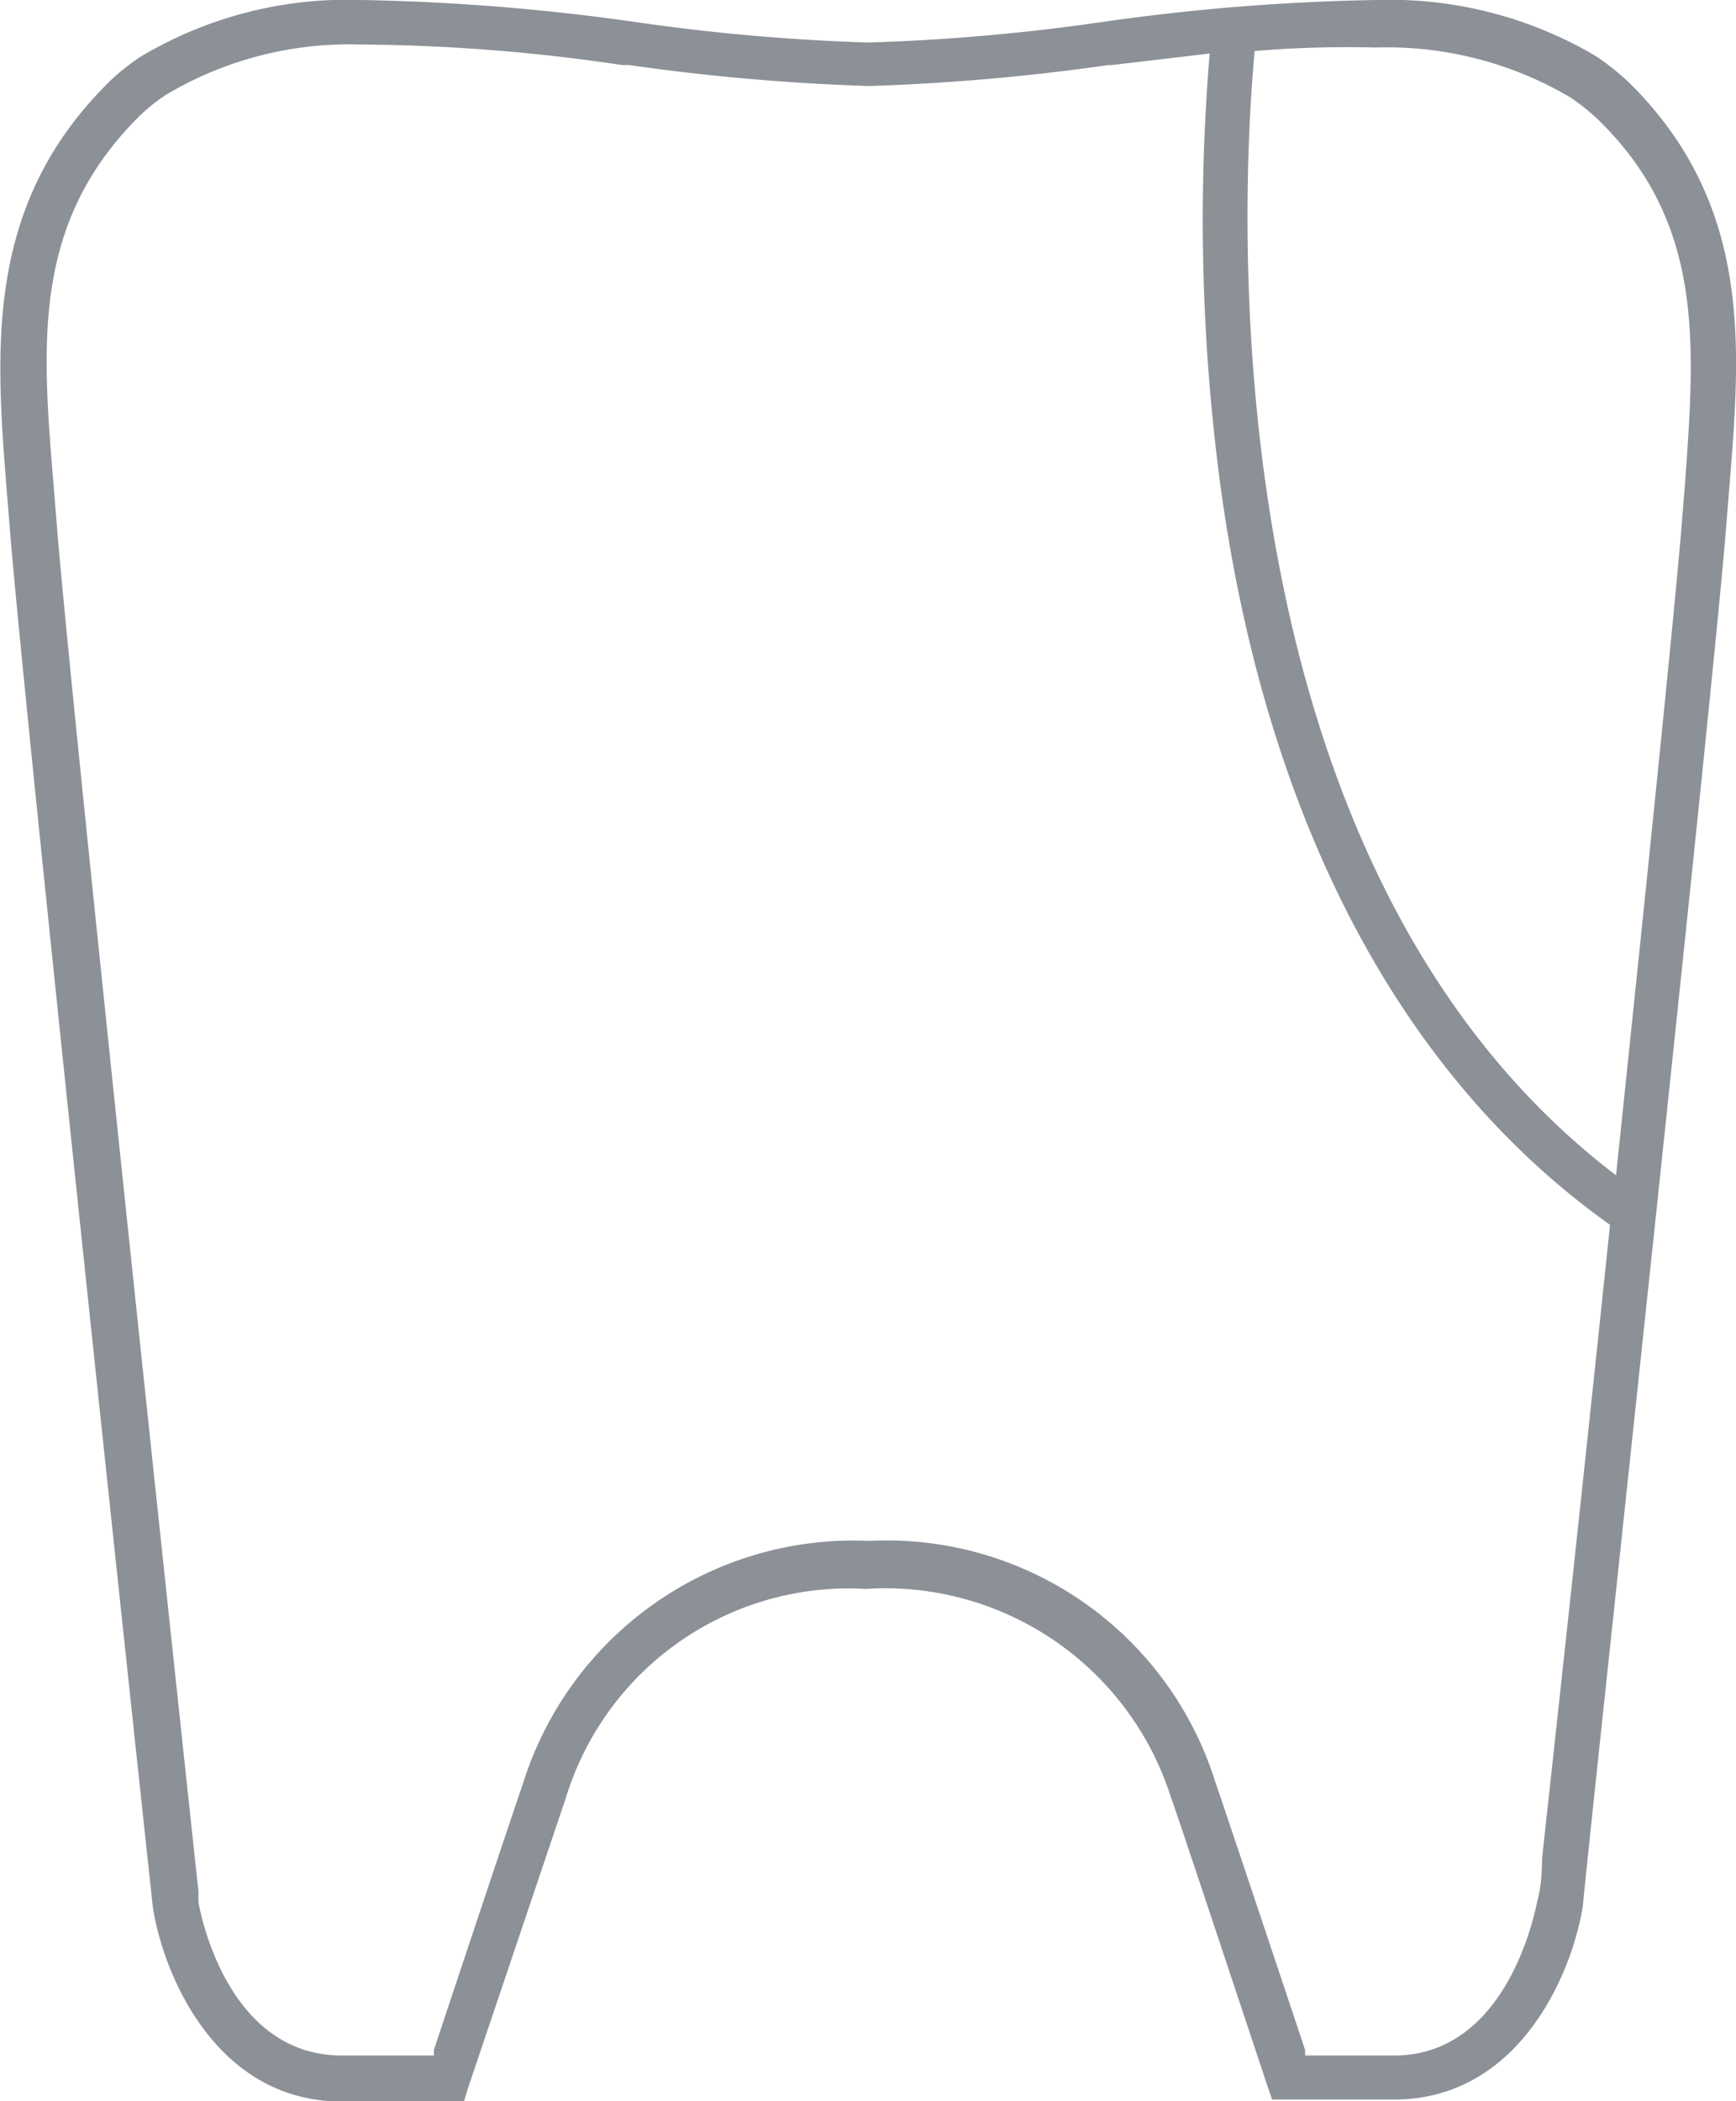 <svg id="Ebene_34" data-name="Ebene 34" xmlns="http://www.w3.org/2000/svg" viewBox="0 0 34.73 42.01"><defs><style>.cls-1{fill:#8c9097;}</style></defs><path class="cls-1" d="M42.92,3.74a5.13,5.13,0,0,0-.69-.56,8.1,8.1,0,0,0-4.4-1.13,43.67,43.67,0,0,0-5.49.44,41.23,41.23,0,0,1-4.68.41A41.2,41.2,0,0,1,23,2.49a44.15,44.15,0,0,0-5.49-.44,8.05,8.05,0,0,0-4.4,1.13,4.12,4.12,0,0,0-.69.56C10,6.17,10.2,9,10.42,11.8l.06.73c.23,3.12,2.84,27.43,2.87,27.67.21,1.33,1.26,3.87,3.78,3.87h2.44l.1-.32L21.61,38a5.92,5.92,0,0,1,6-4.18A6,6,0,0,1,33.72,38c.11.29,1.34,4,1.91,5.71l.11.32h2.44c2.52,0,3.58-2.56,3.78-3.9,0-.24,2.64-24.53,2.87-27.64l.06-.73C45.11,9,45.35,6.17,42.92,3.74ZM41.14,39.21c0,.52-.08.81-.09.83s-.52,3.11-2.87,3.11H36.4l0-.11c-.46-1.38-1.67-5-1.8-5.37a6.89,6.89,0,0,0-6.92-4.81,6.93,6.93,0,0,0-6.93,4.86c-.11.31-1.32,3.93-1.78,5.32l0,.11H17.13c-2.33,0-2.85-2.94-2.87-3.07l0-.21c-.62-5.75-2.64-24.71-2.84-27.41l-.06-.73c-.23-2.8-.43-5.21,1.7-7.34a3.56,3.56,0,0,1,.56-.45,7.17,7.17,0,0,1,3.9-1,36.71,36.71,0,0,1,5.21.41l.14,0a43.67,43.67,0,0,0,4.81.42,43.54,43.54,0,0,0,4.79-.42h.07l1.95-.23a40.15,40.15,0,0,0,.22,8.67c.92,6.7,3.62,11.79,7.79,14.75Q41.93,32,41.14,39.21ZM44,11.72l-.06.74c-.09,1.18-.54,5.66-1.32,13.09C34.41,19.3,35.12,6,35.39,3.07A22.37,22.37,0,0,1,37.81,3a7.22,7.22,0,0,1,3.9,1,4.24,4.24,0,0,1,.56.45C44.39,6.52,44.2,8.93,44,11.72Z" transform="translate(-10.29 -2.05)"/></svg>